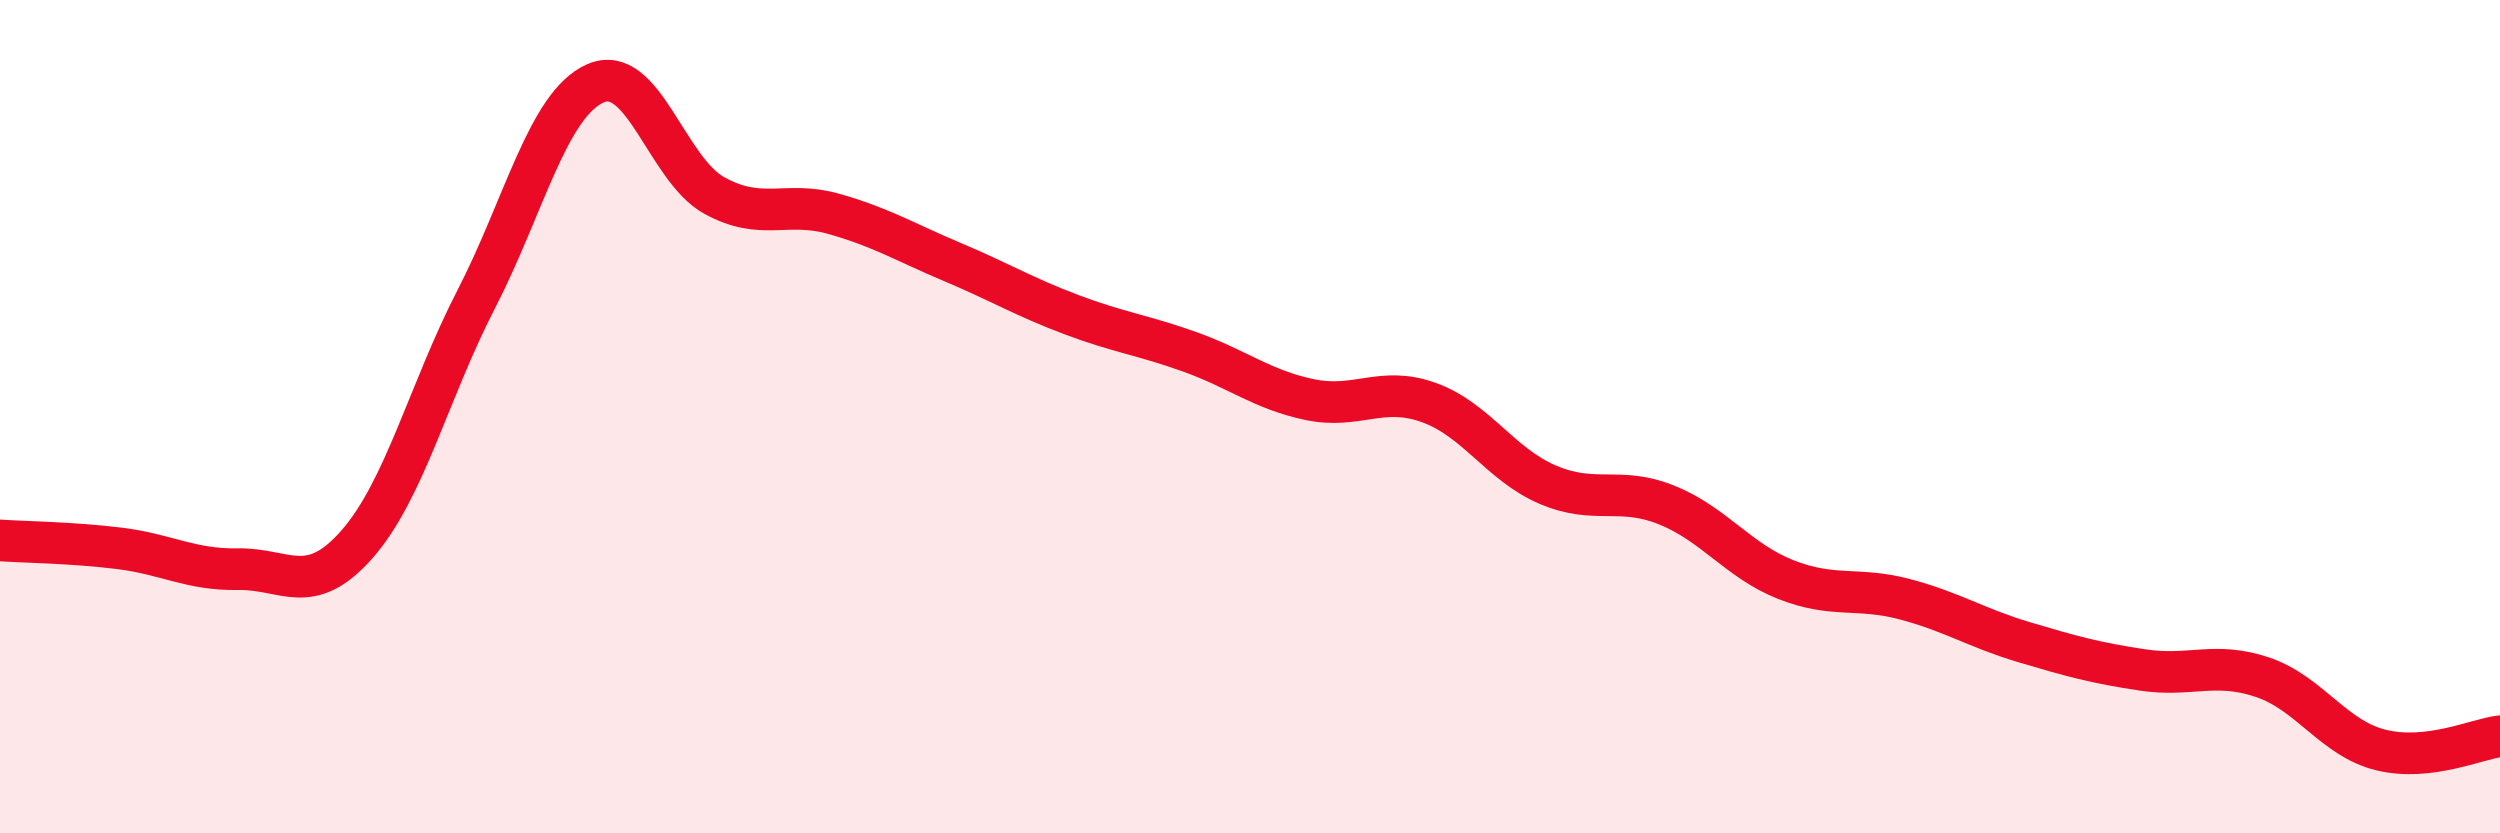 
    <svg width="60" height="20" viewBox="0 0 60 20" xmlns="http://www.w3.org/2000/svg">
      <path
        d="M 0,12.97 C 0.57,13.01 1.72,13.02 2.86,13.16 C 4,13.3 4.57,13.68 5.71,13.66 C 6.85,13.64 7.43,14.36 8.57,13.06 C 9.71,11.76 10.29,9.39 11.43,7.18 C 12.57,4.97 13.15,2.5 14.29,2 C 15.43,1.5 16,4.06 17.14,4.69 C 18.28,5.32 18.86,4.81 20,5.13 C 21.14,5.45 21.72,5.81 22.86,6.29 C 24,6.77 24.57,7.12 25.71,7.55 C 26.85,7.98 27.43,8.04 28.57,8.45 C 29.71,8.86 30.29,9.35 31.43,9.59 C 32.57,9.83 33.15,9.25 34.29,9.66 C 35.43,10.07 36,11.14 37.14,11.63 C 38.28,12.12 38.86,11.66 40,12.12 C 41.14,12.58 41.72,13.46 42.86,13.91 C 44,14.36 44.57,14.08 45.71,14.38 C 46.85,14.68 47.43,15.07 48.57,15.41 C 49.71,15.75 50.29,15.91 51.43,16.08 C 52.57,16.25 53.15,15.87 54.29,16.25 C 55.43,16.63 56,17.72 57.14,18 C 58.28,18.28 59.43,17.74 60,17.67L60 20L0 20Z"
        fill="#EB0A25"
        opacity="0.1"
        stroke-linecap="round"
        stroke-linejoin="round"
      />
      <path
        d="M 0,12.97 C 0.57,13.01 1.72,13.02 2.86,13.16 C 4,13.3 4.57,13.68 5.71,13.66 C 6.85,13.64 7.43,14.36 8.57,13.06 C 9.71,11.76 10.29,9.39 11.43,7.18 C 12.57,4.97 13.15,2.5 14.29,2 C 15.43,1.5 16,4.06 17.14,4.69 C 18.28,5.32 18.86,4.81 20,5.13 C 21.14,5.45 21.72,5.81 22.86,6.29 C 24,6.77 24.57,7.12 25.71,7.55 C 26.85,7.98 27.43,8.04 28.57,8.45 C 29.71,8.86 30.29,9.35 31.43,9.59 C 32.57,9.83 33.15,9.25 34.29,9.66 C 35.43,10.07 36,11.14 37.14,11.63 C 38.28,12.12 38.86,11.66 40,12.12 C 41.14,12.58 41.72,13.46 42.86,13.91 C 44,14.36 44.57,14.08 45.71,14.38 C 46.85,14.68 47.43,15.07 48.57,15.41 C 49.71,15.75 50.29,15.91 51.43,16.08 C 52.57,16.25 53.15,15.87 54.29,16.25 C 55.43,16.63 56,17.72 57.14,18 C 58.28,18.28 59.43,17.74 60,17.67"
        stroke="#EB0A25"
        stroke-width="1"
        fill="none"
        stroke-linecap="round"
        stroke-linejoin="round"
      />
    </svg>
  